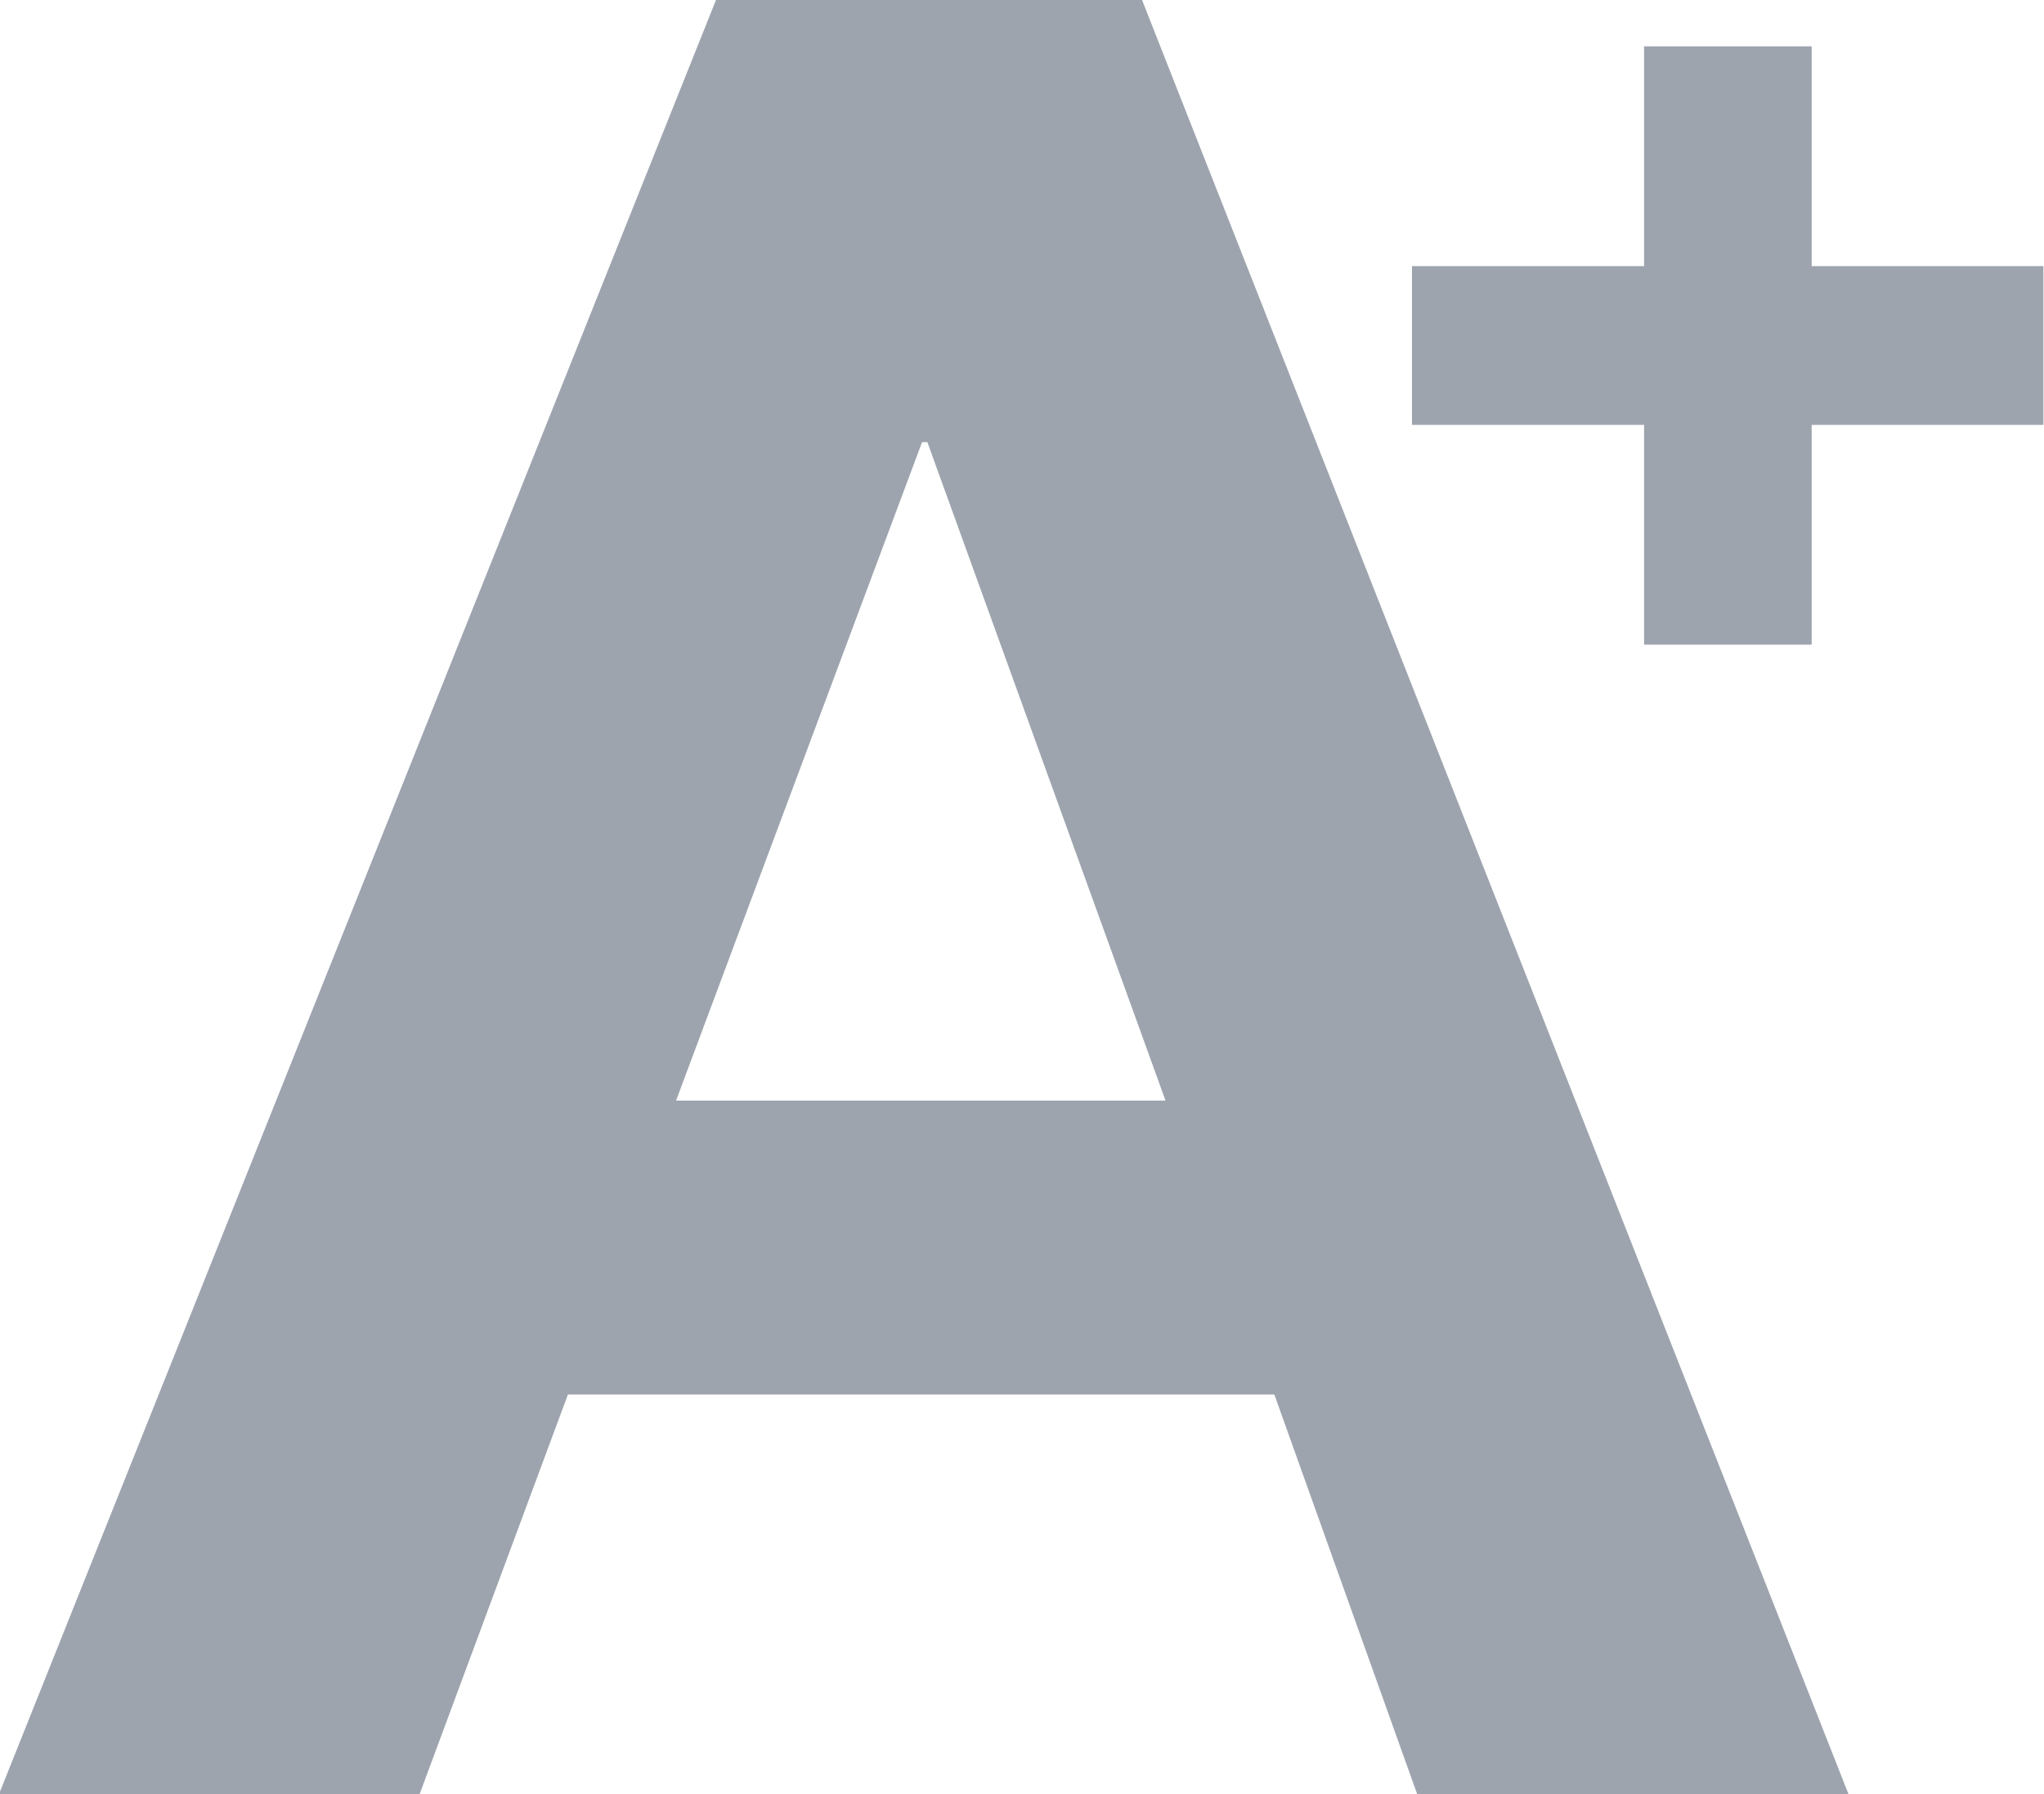 <svg xmlns="http://www.w3.org/2000/svg" width="27.344" height="24" viewBox="0 0 27.344 24" fill="currentColor">
                                <path fill="#9DA4AE" id="_1" data-name="1" class="cls-1" d="M367.992,260.56h-3.1v-2.94h-2.242v2.94h-3.105v2.123h3.105v2.94h2.242v-2.94h3.1V260.56ZM350.234,257h5.7l9.451,24h-5.77l-1.911-5.346h-9.451L346.269,281h-5.627ZM349.7,271.722h6.548l-3.186-8.808h-0.071Z" transform="translate(-340.656 -257)"></path>
                            </svg>